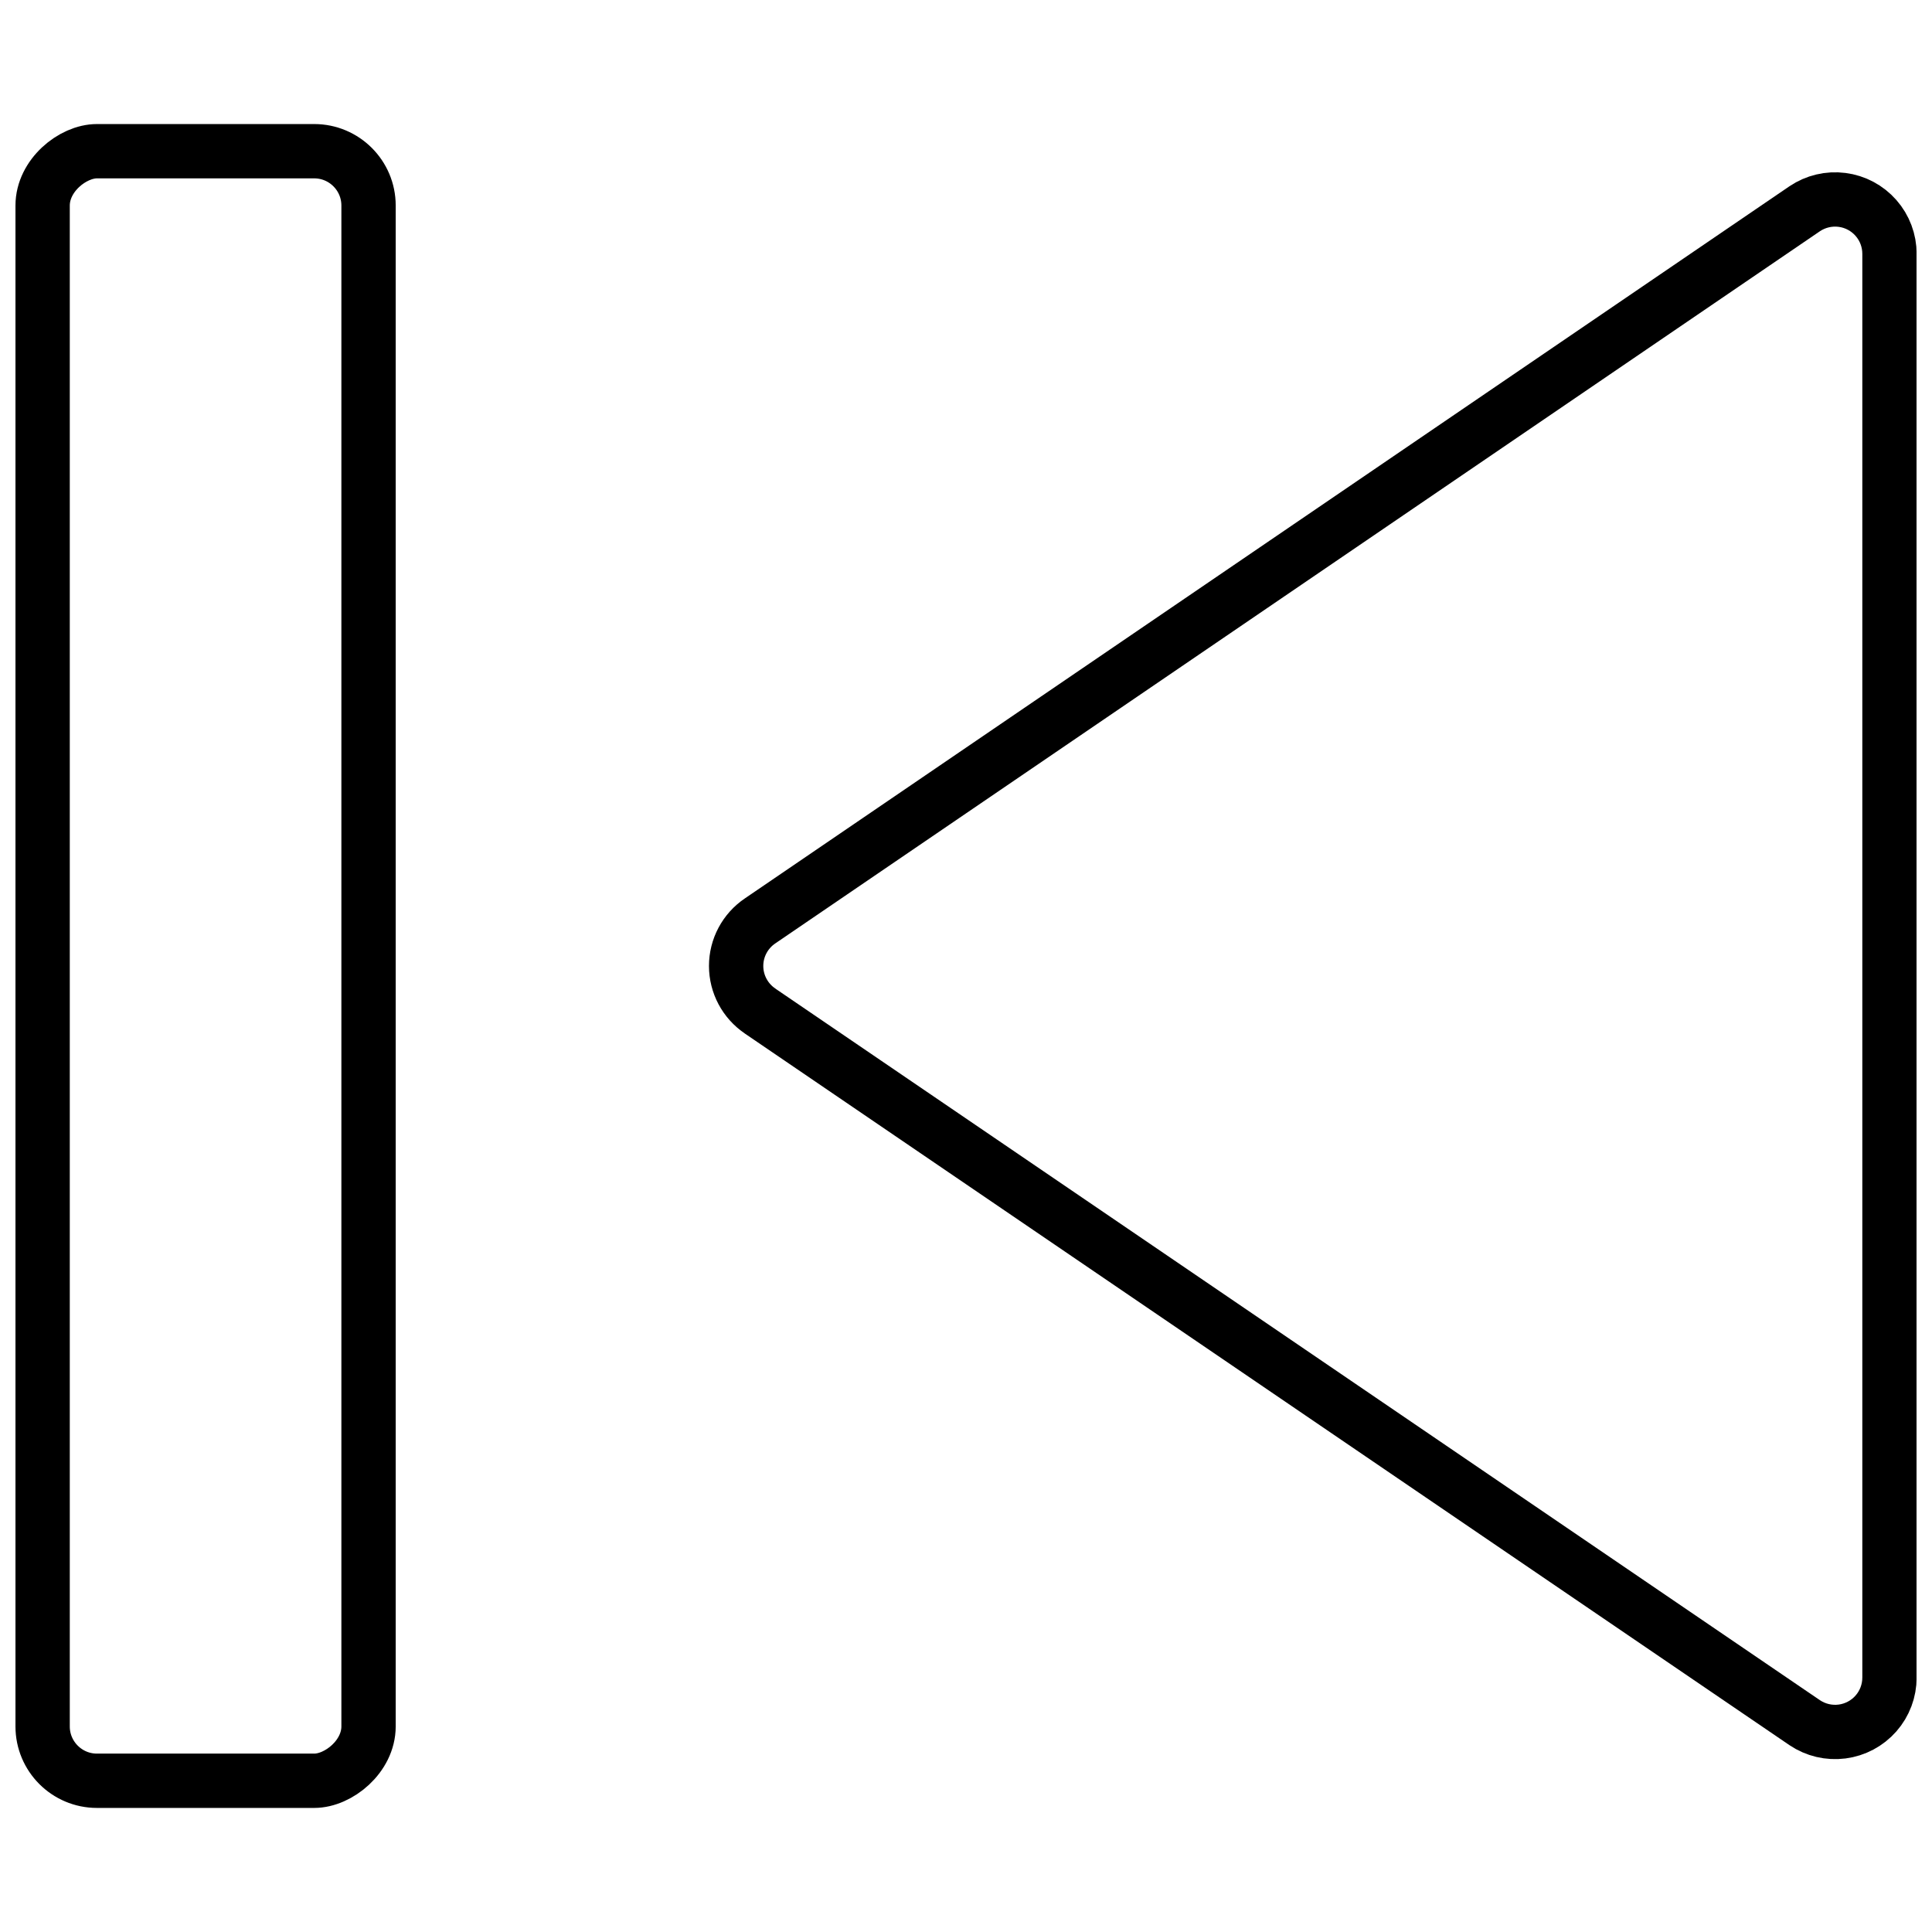 <?xml version="1.0" encoding="UTF-8"?>
<!-- Uploaded to: ICON Repo, www.svgrepo.com, Generator: ICON Repo Mixer Tools -->
<svg width="800px" height="800px" version="1.1" viewBox="144 144 512 512" xmlns="http://www.w3.org/2000/svg">
 <defs>
  <clipPath id="b">
   <path d="m331 189h320.9v422h-320.9z"/>
  </clipPath>
  <clipPath id="a">
   <path d="m148.09 176h100.91v448h-100.91z"/>
  </clipPath>
 </defs>
 <g>
  <g clip-path="url(#b)">
   <path transform="matrix(14.395 0 0 14.395 148.09 176.88)" d="m13.71 16.33 19.23 13.1c0.202 0.136 0.446 0.194 0.688 0.163 0.241-0.031 0.463-0.149 0.624-0.332 0.161-0.183 0.249-0.418 0.249-0.662v-26.21c2.71e-4 -0.243-0.088-0.478-0.249-0.661-0.161-0.183-0.382-0.301-0.624-0.332-0.242-0.031-0.486 0.027-0.688 0.163l-19.23 13.11c-0.276 0.186-0.442 0.497-0.442 0.83 0 0.333 0.166 0.644 0.442 0.83zm0 0" fill="none" stroke="#000000" stroke-linecap="round" stroke-linejoin="round"/>
  </g>
  <g clip-path="url(#a)">
   <path transform="matrix(8.81e-16 -14.395 14.395 8.81e-16 -24.641 450.38)" d="m-10.5 12.5h28c0.552 0 1 0.552 1 1v4c0 0.552-0.448 1-1 1h-28c-0.552 0-1-0.552-1-1v-4c0-0.552 0.448-1 1-1zm0 0" fill="none" stroke="#000000" stroke-linecap="round" stroke-linejoin="round"/>
  </g>
 </g>
</svg>